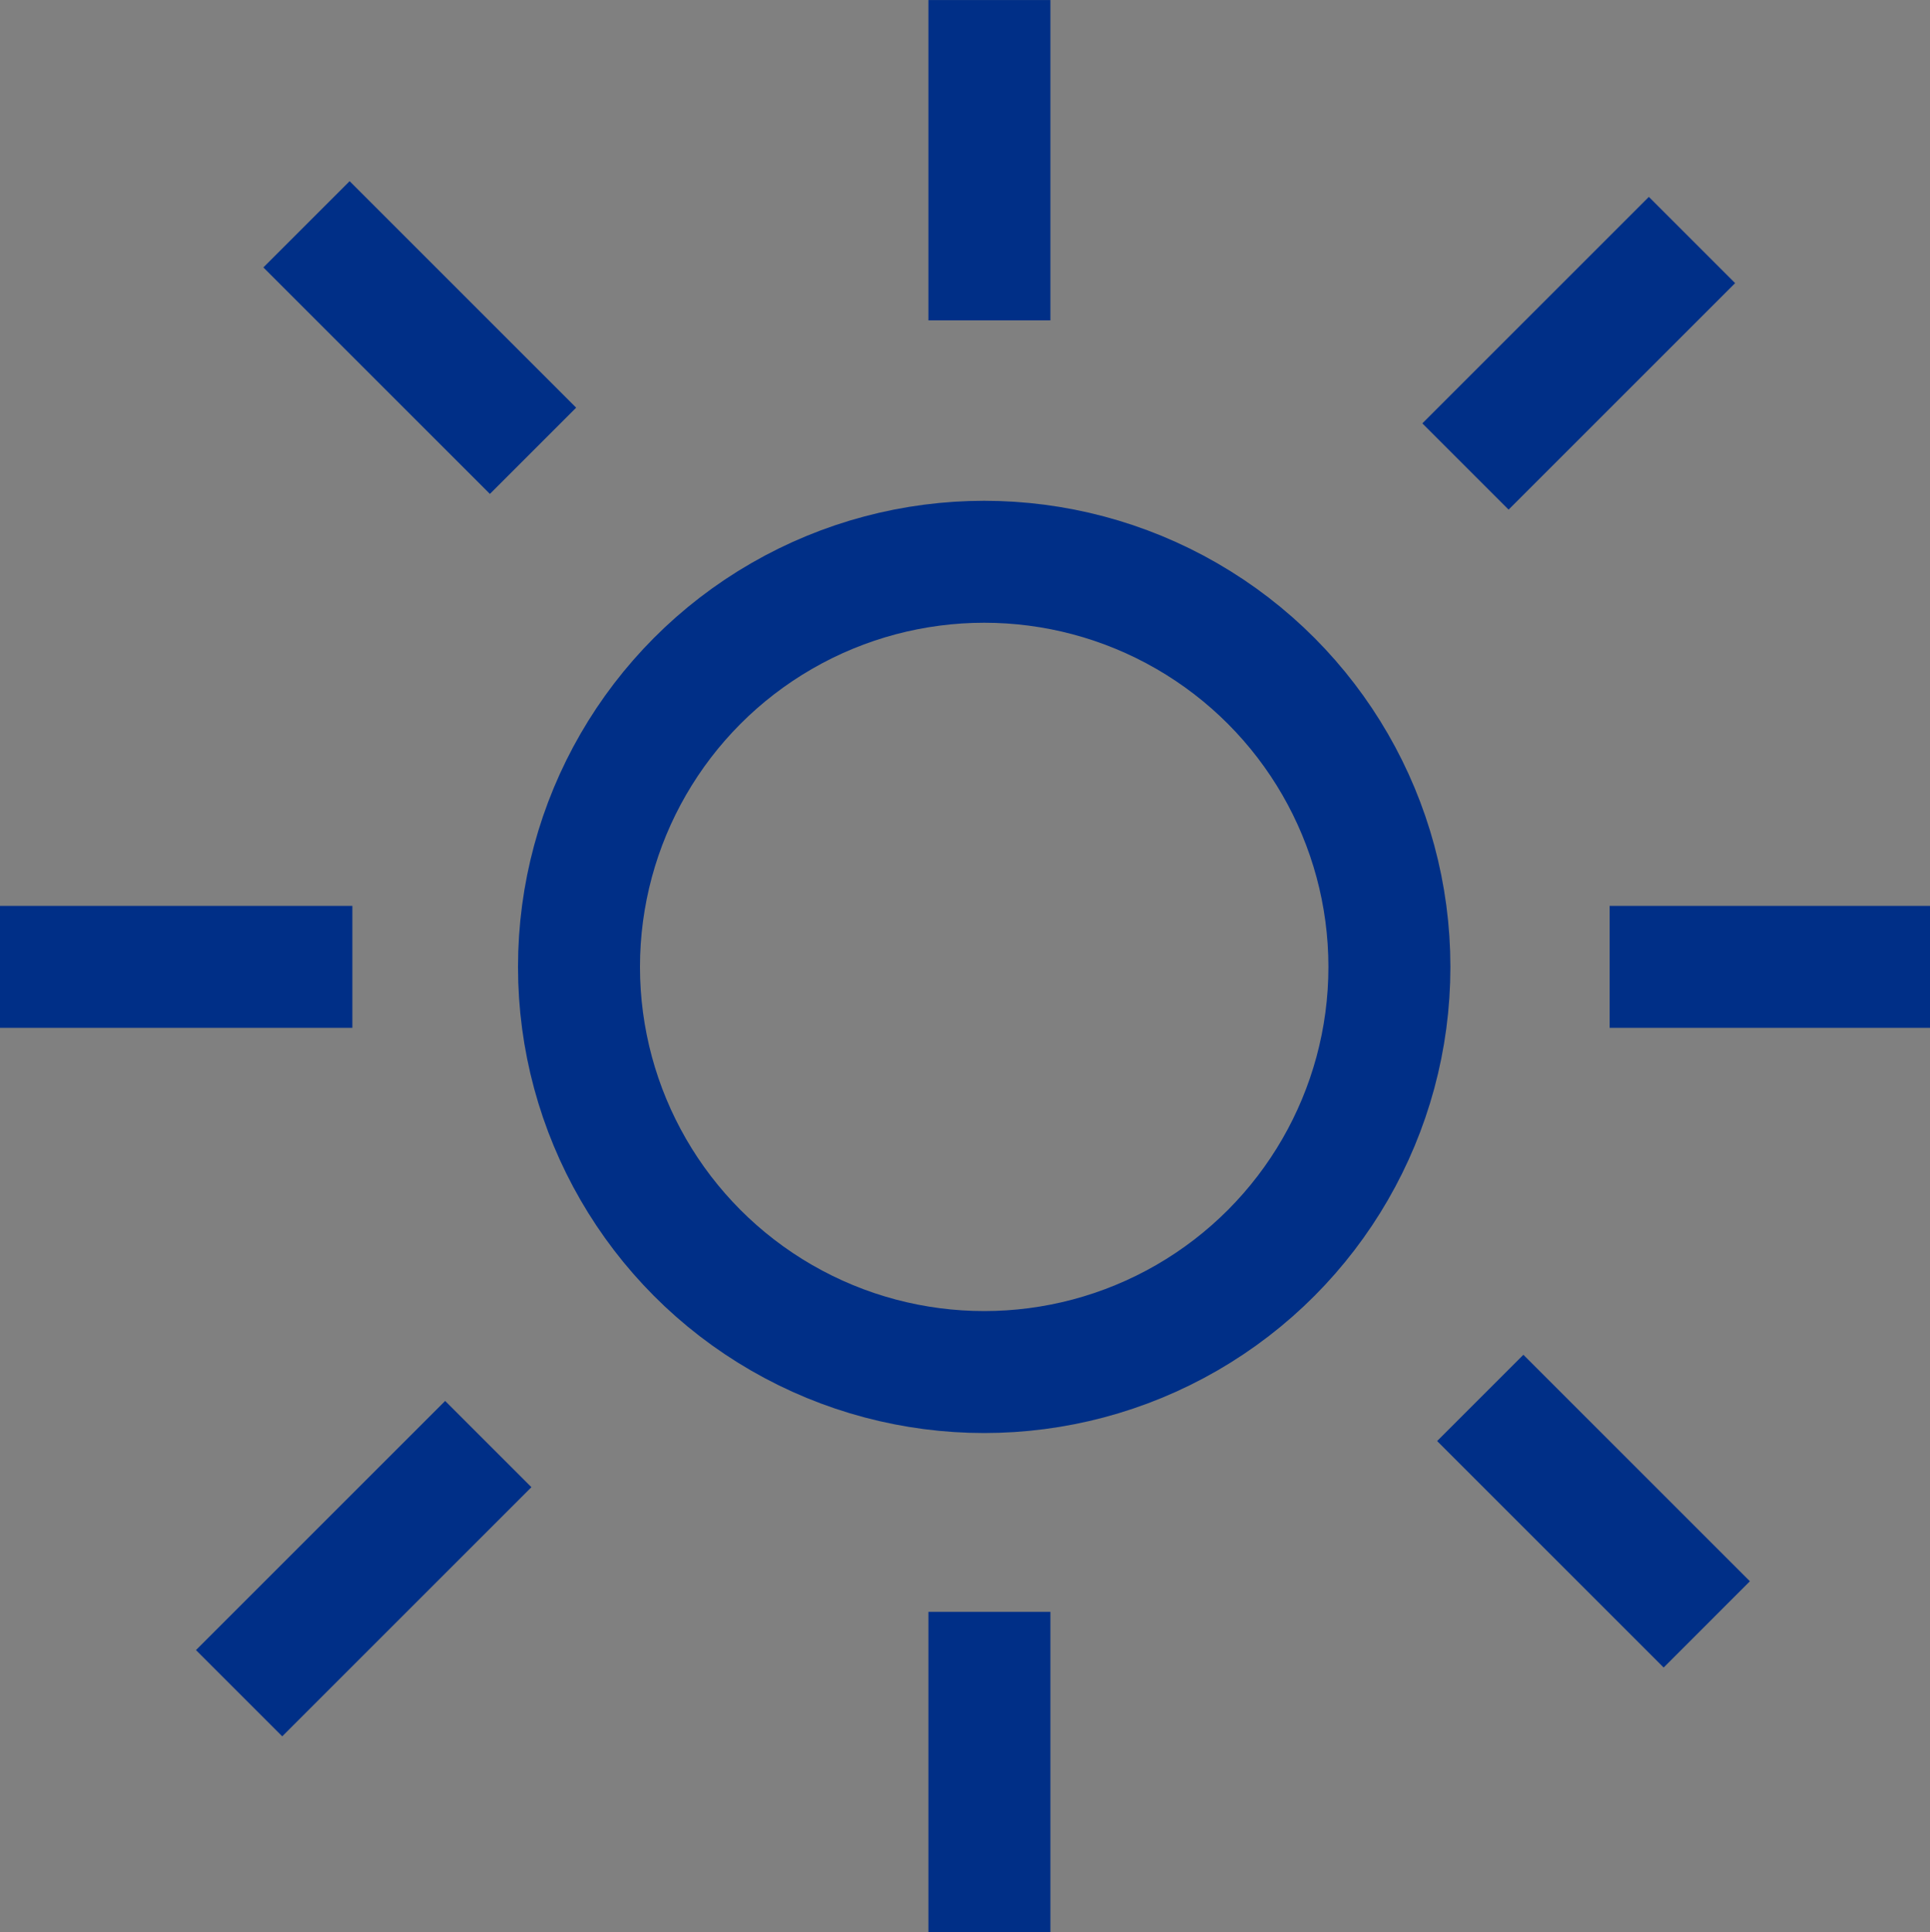 <svg xmlns="http://www.w3.org/2000/svg" width="39.557" height="39.607" viewBox="0 0 39.557 39.607">
  <rect x="0" y="0" width="39.557" height="39.607" fill="#808080" stroke="none"/>
  <g id="Grupo_1641" data-name="Grupo 1641" transform="translate(-4307.7 21883)">
    <g id="Elipse_261" data-name="Elipse 261" transform="translate(4318.317 -21872.734)" fill="none" stroke="#002f87" stroke-width="2.5">
      <circle cx="9.555" cy="9.555" r="9.555" stroke="none"/>
      <circle cx="9.555" cy="9.555" r="8.305" fill="none"/>
    </g>
    <path id="Trazado_1968" data-name="Trazado 1968" d="M4394.068-21885.066v-6.566" transform="translate(-66.089 8.633)" fill="#fff" stroke="#002f87" stroke-width="2.5"/>
    <path id="Trazado_1969" data-name="Trazado 1969" d="M4394.068-21885.066v-6.566" transform="translate(-66.089 41.674)" fill="#fff" stroke="#002f87" stroke-width="2.5"/>
    <path id="Trazado_1970" data-name="Trazado 1970" d="M0,6.566V0" transform="translate(4347.257 -21863.18) rotate(90)" fill="#fff" stroke="#002f87" stroke-width="2.5"/>
    <path id="Trazado_1971" data-name="Trazado 1971" d="M0,7.223V0" transform="translate(4314.922 -21863.18) rotate(90)" fill="#fff" stroke="#002f87" stroke-width="2.5"/>
    <path id="Trazado_1972" data-name="Trazado 1972" d="M0,6.566V0" transform="translate(4313.982 -21878.402) rotate(-45)" fill="#fff" stroke="#002f87" stroke-width="2.5"/>
    <path id="Trazado_1973" data-name="Trazado 1973" d="M0,6.566V0" transform="translate(4338.039 -21854.344) rotate(-45)" fill="#fff" stroke="#002f87" stroke-width="2.5"/>
    <path id="Trazado_1974" data-name="Trazado 1974" d="M0,6.566V0" transform="translate(4342.379 -21878.08) rotate(45)" fill="#fff" stroke="#002f87" stroke-width="2.5"/>
    <path id="Trazado_1975" data-name="Trazado 1975" d="M0,7.223V0" transform="translate(4317.708 -21853.398) rotate(45)" fill="#fff" stroke="#002f87" stroke-width="2.5"/>
  </g>
</svg>
